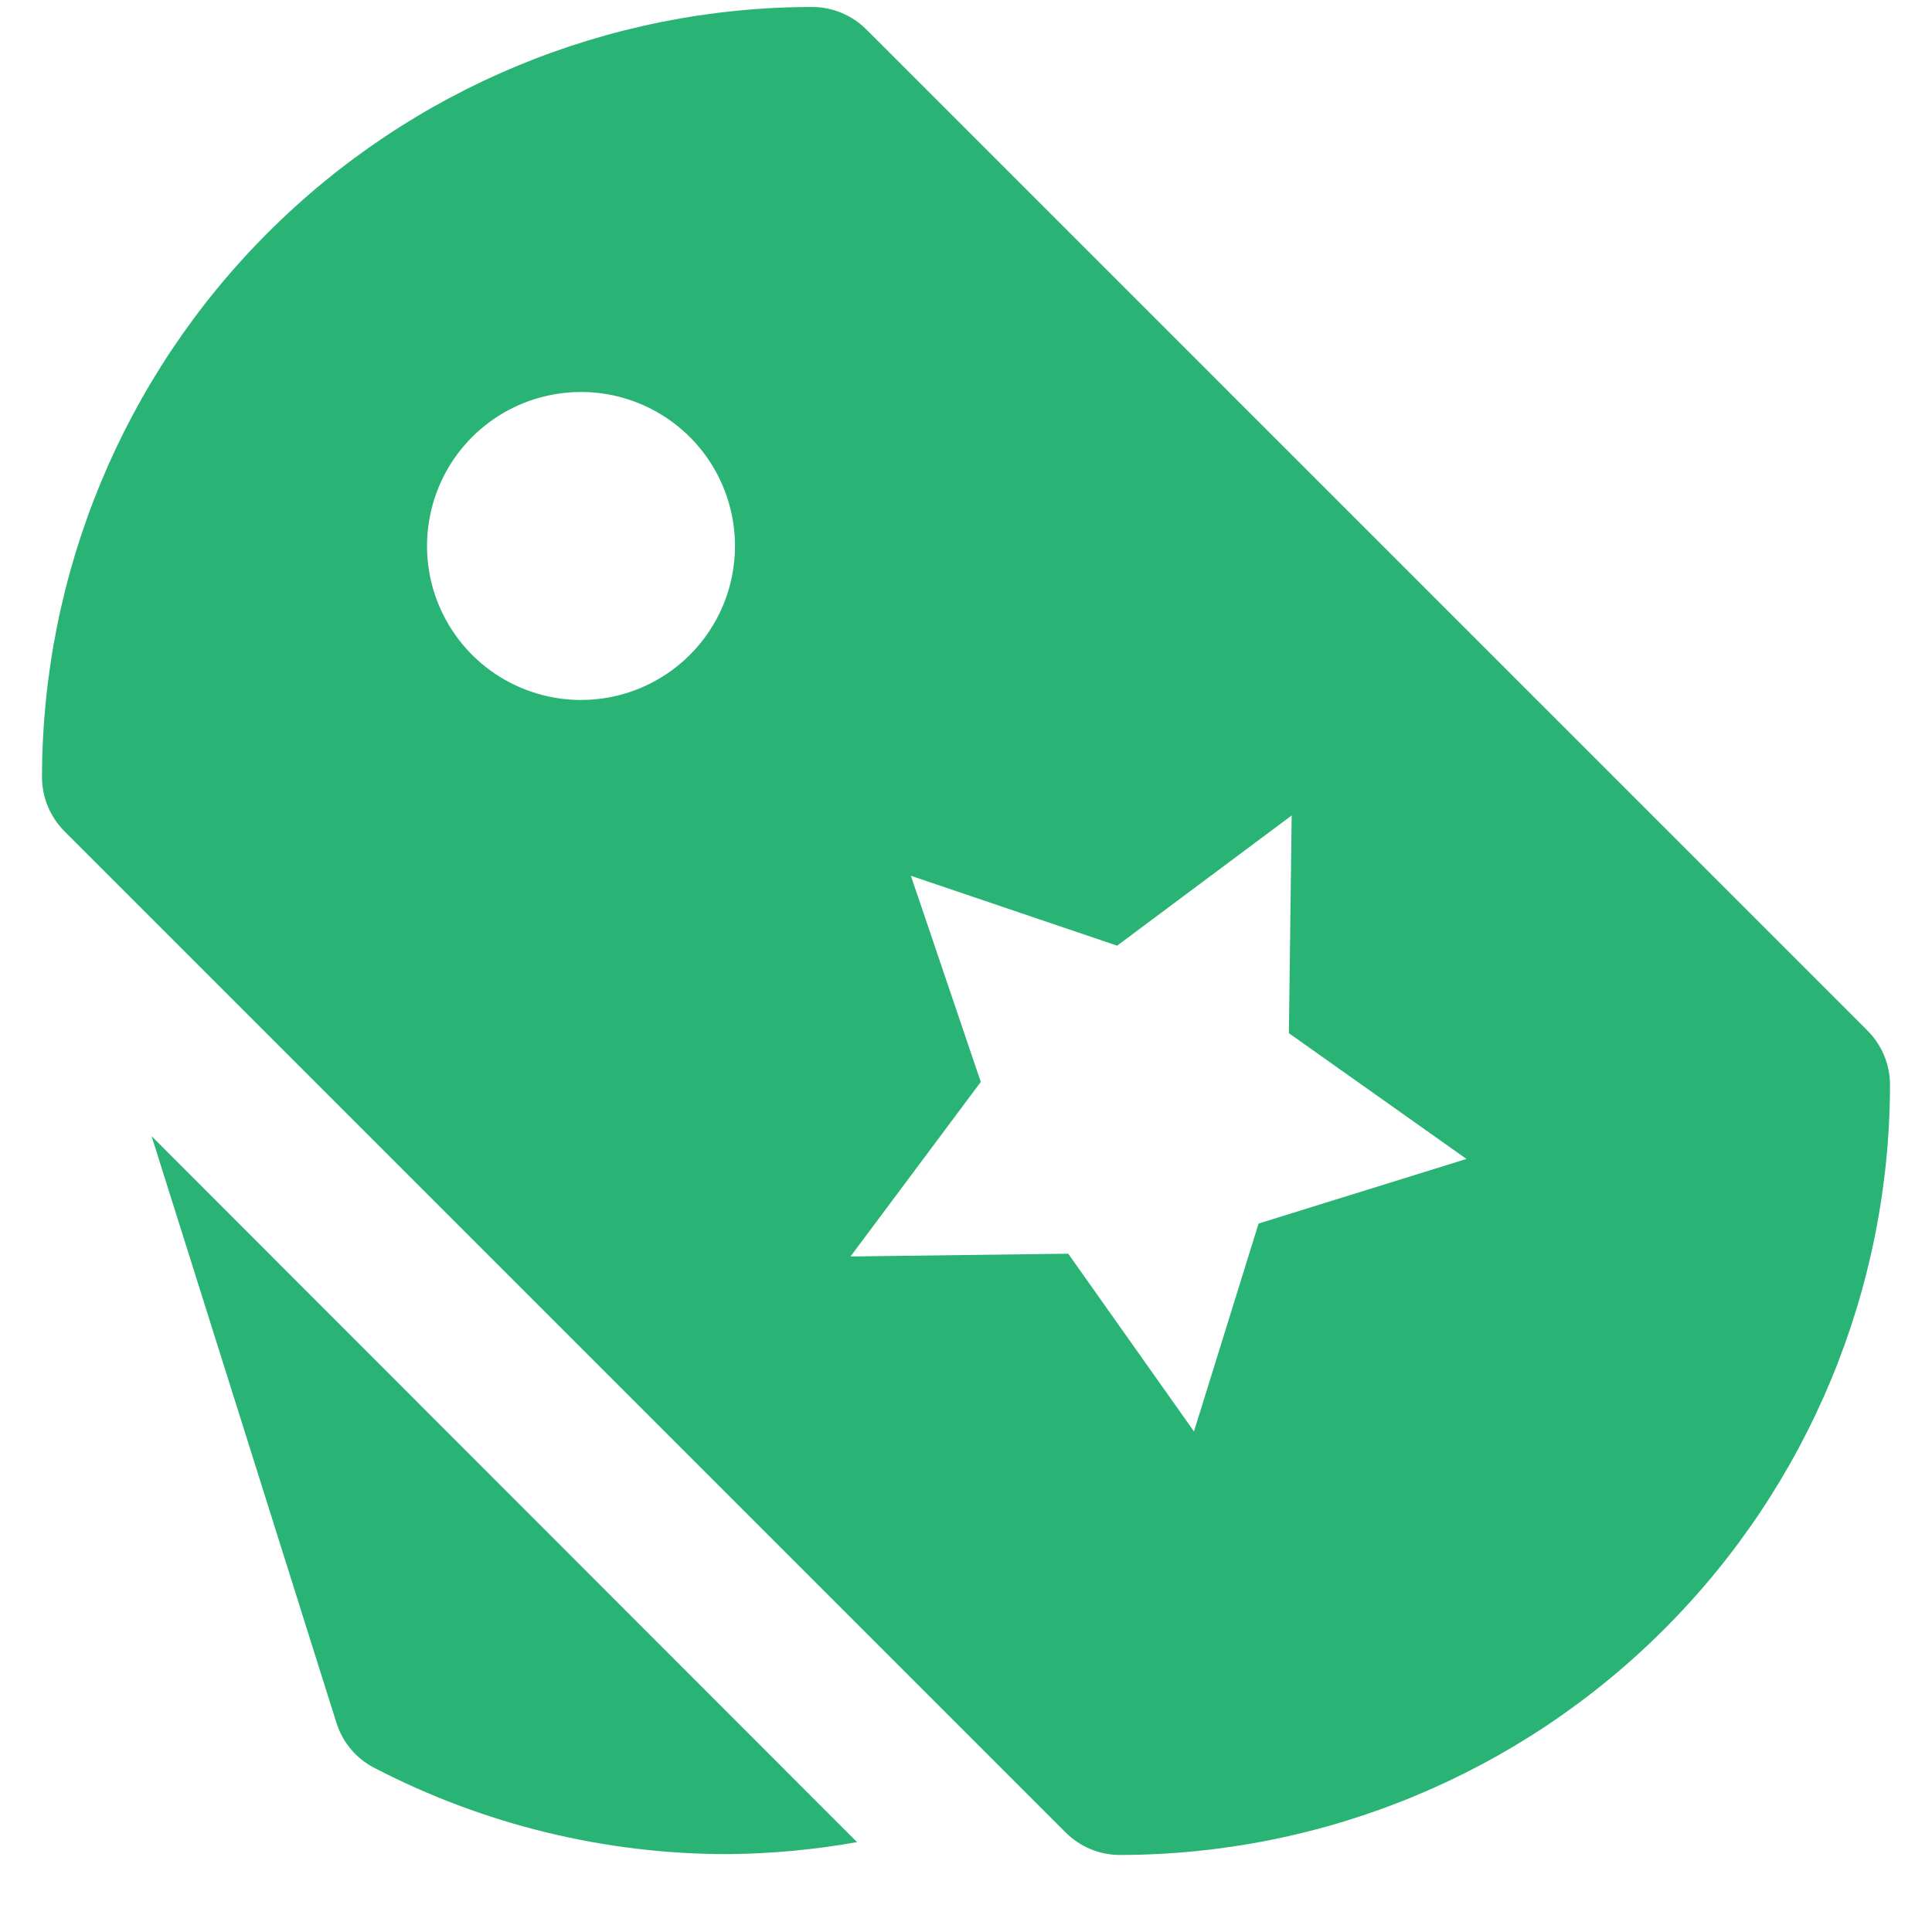 <svg width="23" height="23" viewBox="0 0 23 23" fill="none" xmlns="http://www.w3.org/2000/svg">
<path d="M1.805 13.526L4.005 20.509C4.041 20.623 4.099 20.73 4.176 20.822C4.254 20.915 4.349 20.991 4.456 21.046C5.758 21.722 7.205 22.075 8.672 22.073C9.186 22.068 9.698 22.02 10.203 21.93L1.805 13.526Z" fill="#29B475"/>
<path d="M22.231 12.268L10.315 0.352C10.143 0.18 9.91 0.083 9.667 0.083C7.236 0.086 4.906 1.052 3.188 2.771C1.469 4.489 0.503 6.819 0.5 9.25C0.5 9.493 0.597 9.726 0.769 9.898L12.685 21.814C12.857 21.986 13.09 22.083 13.333 22.083C15.764 22.08 18.094 21.114 19.812 19.395C21.531 17.677 22.497 15.347 22.5 12.916C22.5 12.673 22.403 12.44 22.231 12.268ZM6.917 8.333C6.554 8.333 6.2 8.225 5.898 8.024C5.597 7.823 5.362 7.536 5.223 7.201C5.084 6.866 5.048 6.498 5.119 6.142C5.189 5.786 5.364 5.46 5.62 5.203C5.877 4.947 6.203 4.772 6.559 4.702C6.915 4.631 7.283 4.667 7.618 4.806C7.953 4.945 8.24 5.18 8.441 5.481C8.642 5.783 8.75 6.137 8.75 6.5C8.75 6.986 8.557 7.452 8.213 7.796C7.869 8.14 7.403 8.333 6.917 8.333ZM14.983 14.566L14.214 17.041L12.717 14.925L10.125 14.958L11.676 12.88L10.844 10.426L13.299 11.258L15.377 9.708L15.344 12.3L17.458 13.797L14.983 14.566Z" fill="#29B475"/>
</svg>
